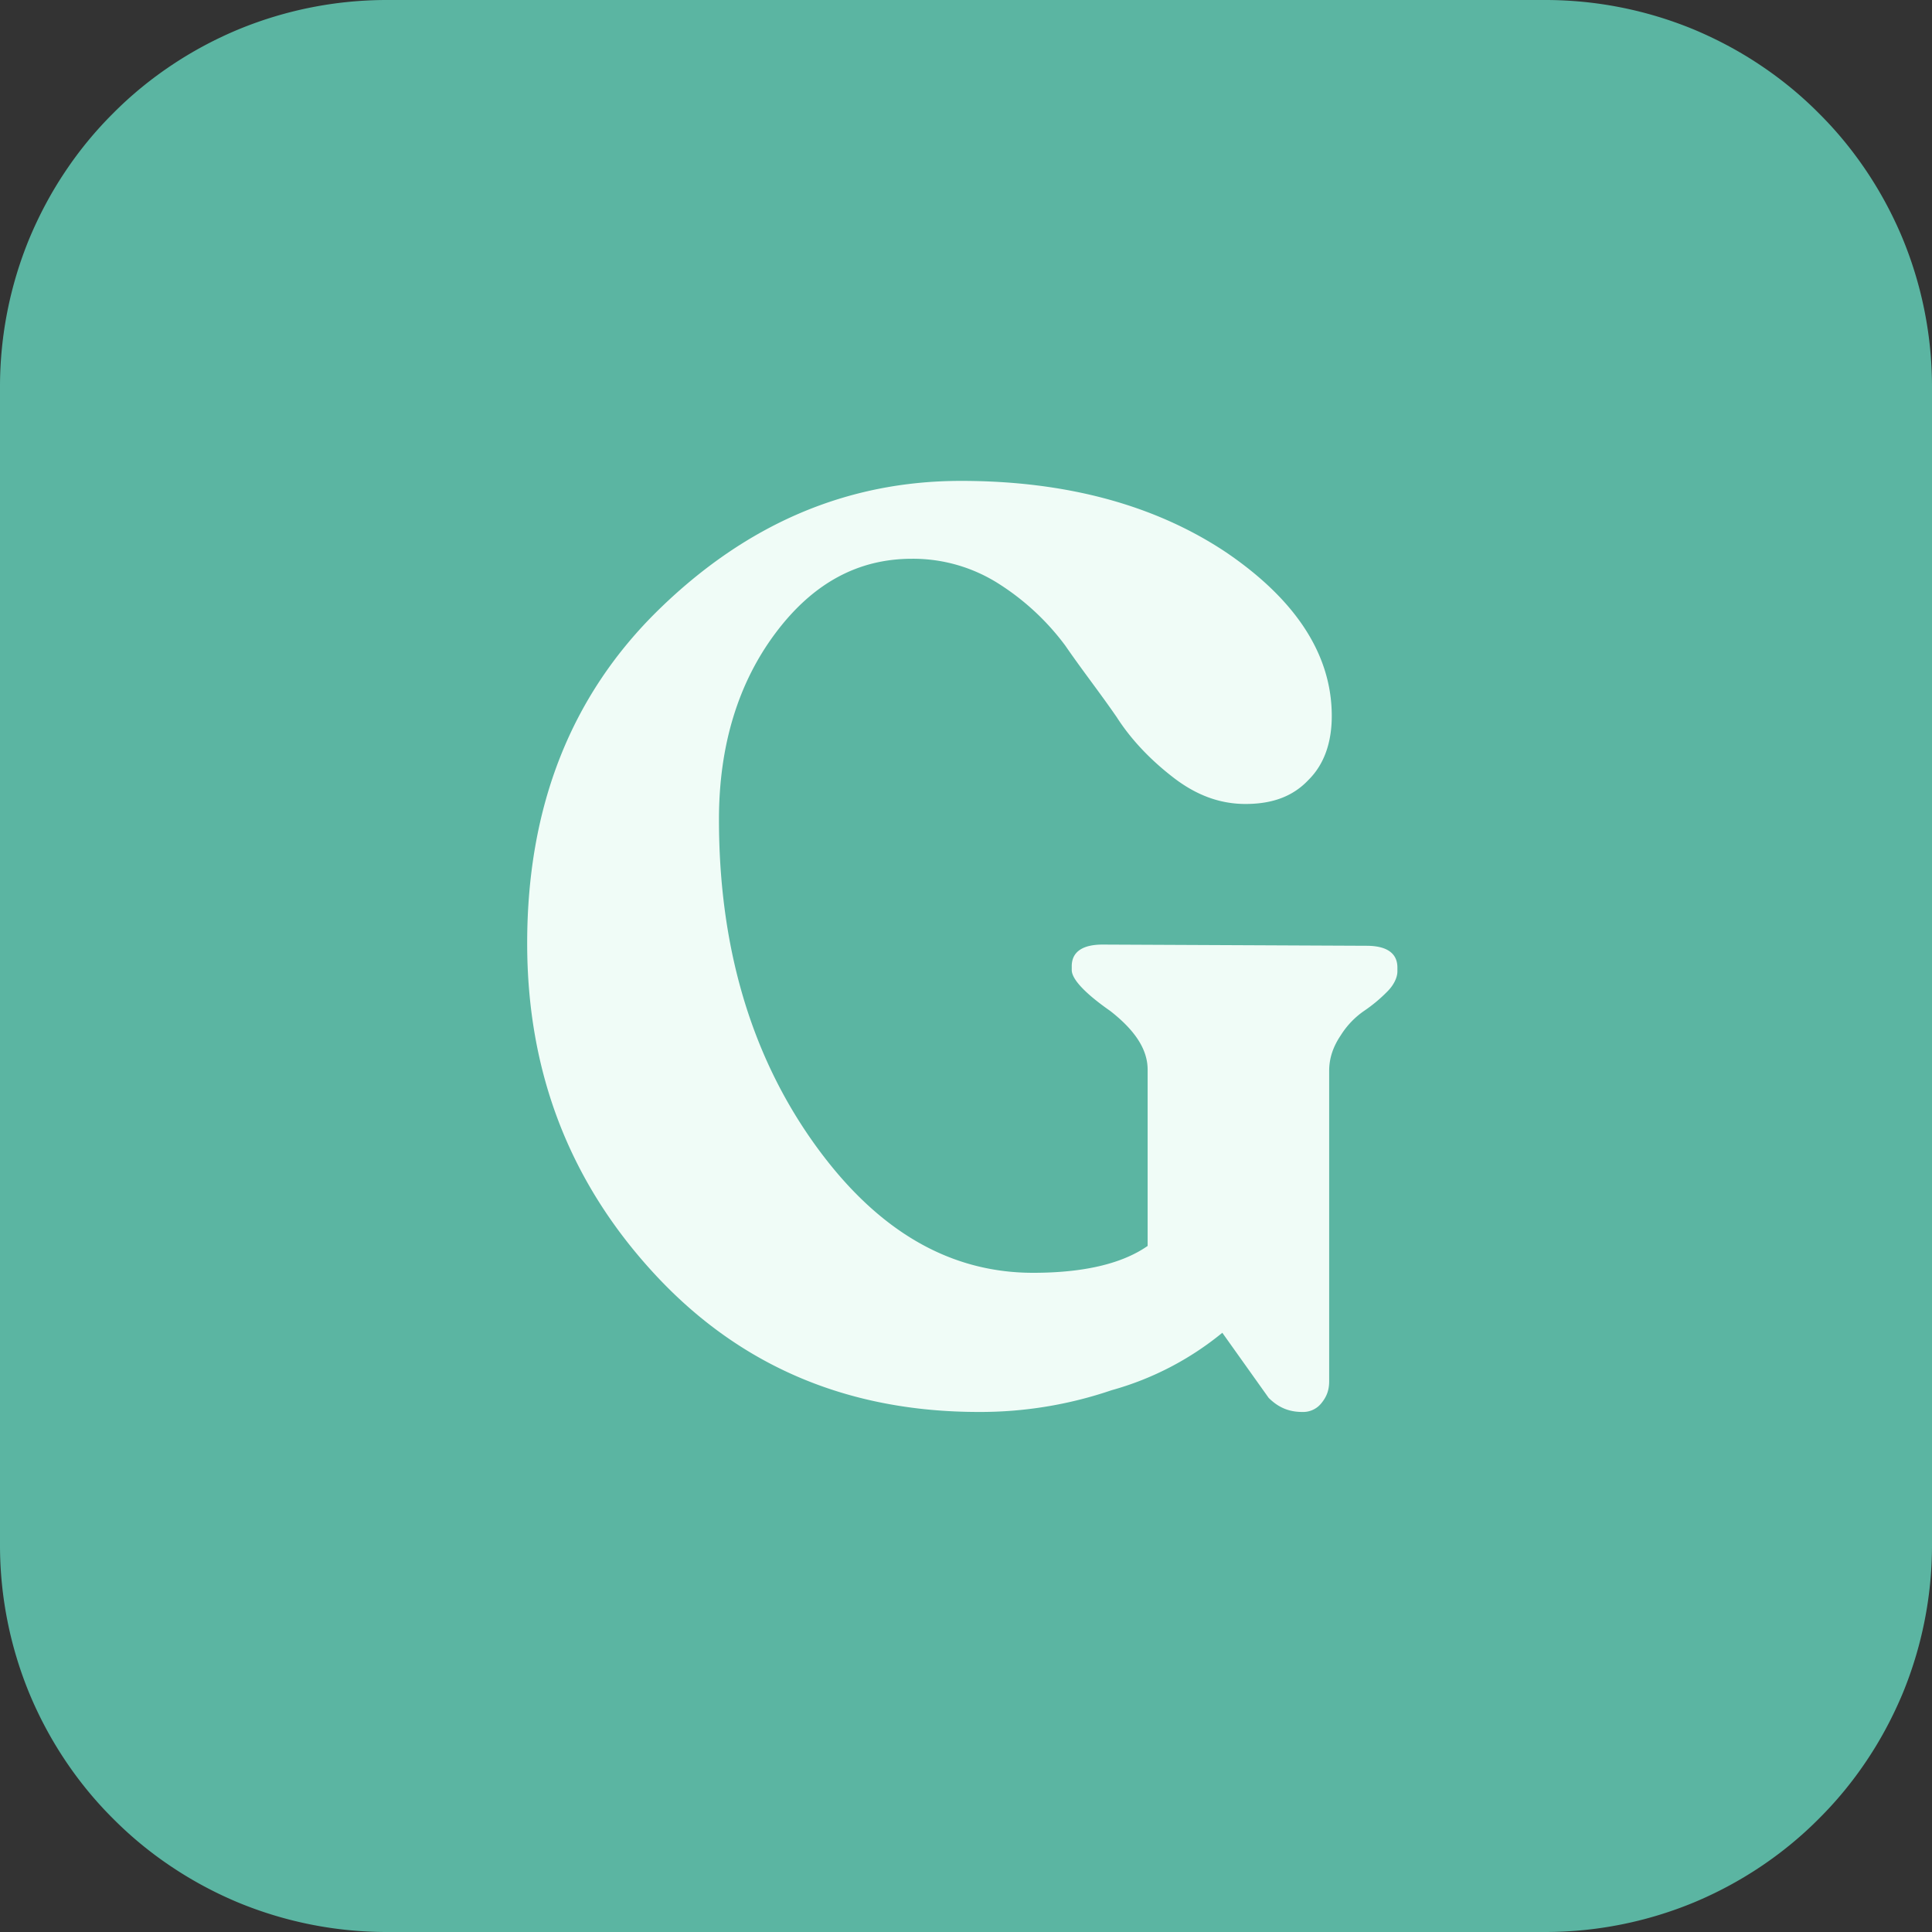 <svg xmlns="http://www.w3.org/2000/svg" width="100" viewBox="0 0 75 75" height="100" version="1.0"><rect x="0" y="0" width="75" height="75" fill="#333333" stroke="none"/><defs><clipPath id="a"><path d="M9.895 10.676h53.699v50.55h-53.7Zm0 0"/></clipPath><clipPath id="b"><path d="M13.645 10.676h46.199c2.07 0 3.75 1.68 3.75 3.75v43.05c0 2.07-1.68 3.75-3.75 3.75h-46.2a3.748 3.748 0 0 1-3.75-3.75v-43.05c0-2.07 1.676-3.75 3.75-3.75"/></clipPath><clipPath id="c"><path d="M20.008 16.715h35.25v38.25h-35.25Zm0 0"/></clipPath></defs><path fill="#5bb5a2" d="M15 0h45a15.1 15.1 0 0 1 5.742 1.14c.906.38 1.774.84 2.59 1.387.82.547 1.578 1.168 2.273 1.868.7.695 1.32 1.453 1.868 2.273a15.138 15.138 0 0 1 1.386 2.59A15.1 15.1 0 0 1 75 15v45a15.1 15.1 0 0 1-1.14 5.742c-.38.906-.84 1.774-1.387 2.59a14.677 14.677 0 0 1-1.868 2.273c-.695.7-1.453 1.32-2.273 1.868a15.138 15.138 0 0 1-2.59 1.386A15.1 15.1 0 0 1 60 75H15a15.1 15.1 0 0 1-5.742-1.14 15.138 15.138 0 0 1-2.59-1.387 14.677 14.677 0 0 1-2.273-1.868c-.7-.695-1.32-1.453-1.868-2.273a15.138 15.138 0 0 1-1.386-2.59A15.1 15.1 0 0 1 0 60V15a15.1 15.1 0 0 1 1.14-5.742c.38-.906.84-1.774 1.387-2.59a14.677 14.677 0 0 1 1.868-2.273c.695-.7 1.453-1.32 2.273-1.868a15.138 15.138 0 0 1 2.59-1.386A15.1 15.1 0 0 1 15 0Zm0 0"/><path fill="#fff" d="M33.164 56.25c-1.914 0-3.59-.36-5.023-1.074a9.1 9.1 0 0 1-3.485-3.024l-.715 3.485h-5.84V18.75h6.555v15.113c.82-1.129 1.899-2.117 3.23-2.972 1.364-.852 3.126-1.282 5.278-1.282 2.39 0 4.523.582 6.402 1.743 1.88 1.16 3.364 2.75 4.457 4.765 1.094 2.016 1.641 4.305 1.641 6.863 0 2.563-.547 4.852-1.64 6.868-1.094 1.98-2.579 3.55-4.458 4.71-1.879 1.13-4.011 1.692-6.402 1.692Zm-1.387-5.738c2.086 0 3.809-.7 5.176-2.102 1.367-1.398 2.05-3.207 2.05-5.43 0-2.218-.683-4.046-2.05-5.48-1.367-1.434-3.09-2.152-5.176-2.152-2.117 0-3.859.718-5.222 2.152-1.332 1.398-2 3.21-2 5.43 0 2.218.668 4.047 2 5.48 1.363 1.403 3.105 2.102 5.222 2.102ZM52.8 55.992c-1.195 0-2.187-.375-2.972-1.125a3.702 3.702 0 0 1-1.125-2.715c0-1.093.375-2.015 1.125-2.765.785-.754 1.777-1.13 2.973-1.13 1.195 0 2.168.376 2.922 1.13.785.75 1.175 1.672 1.175 2.765 0 1.059-.39 1.965-1.175 2.715-.754.75-1.727 1.125-2.922 1.125Zm0 0"/><g clip-path="url(#a)"><g clip-path="url(#b)"><path fill="#5bb5a2" d="M9.895 10.676h53.699v50.55h-53.7Zm0 0"/></g></g><g clip-path="url(#c)"><path fill="#f0fcf7" d="M53.047 36.715c.8 0 1.2.297 1.2.844v.148c0 .25-.15.547-.4.793a5.879 5.879 0 0 1-.898.746 3.225 3.225 0 0 0-.898.941c-.301.446-.453.891-.453 1.387v12.047c0 .348-.098.598-.297.844a.905.905 0 0 1-.75.347c-.551 0-.95-.199-1.301-.546l-1.8-2.528a11.716 11.716 0 0 1-4.298 2.23 15.79 15.79 0 0 1-5.148.844c-5.098 0-9.293-1.785-12.594-5.355-3.297-3.566-4.945-7.832-4.945-12.84 0-5.304 1.7-9.617 5.098-12.941 3.398-3.32 7.296-5.008 11.742-5.008 4.097 0 7.547.941 10.297 2.777 2.699 1.836 4.097 3.965 4.097 6.348 0 1.039-.3 1.883-.898 2.477-.602.644-1.403.94-2.45.94-1 0-1.898-.343-2.75-.987-.847-.645-1.648-1.442-2.25-2.383-.648-.942-1.347-1.832-1.996-2.777a9.674 9.674 0 0 0-2.55-2.38 6.194 6.194 0 0 0-3.399-.992c-2.097 0-3.847.946-5.297 2.88-1.449 1.933-2.199 4.363-2.199 7.238 0 4.859 1.2 9.023 3.598 12.445 2.398 3.418 5.25 5.156 8.597 5.156 1.95 0 3.45-.347 4.446-1.043v-6.844c0-.793-.5-1.535-1.45-2.277-.996-.695-1.496-1.242-1.496-1.59v-.148c0-.543.399-.84 1.2-.84ZM76.836 46.78c.3-.398.652-.547 1.102-.398.449.152.648.449.597.945-.148 1.734-1.097 3.418-2.797 5.055-1.75 1.637-4.097 2.43-7.148 2.43-3.695 0-6.695-1.141-9.043-3.52-2.352-2.332-3.5-5.355-3.5-9.074 0-3.57 1.2-6.496 3.547-8.774 2.351-2.234 5.25-3.37 8.695-3.422 2.852-.05 5.148.594 6.898 1.832 1.75 1.243 2.649 2.977 2.649 5.11 0 1.734-.75 3.27-2.2 4.558-1.5 1.34-3.448 2.184-5.796 2.63-1.848.398-3.899.495-6.149.296.653 1.637 1.653 2.88 2.903 3.82 1.246.942 2.648 1.387 4.297 1.387 2.746 0 4.746-.941 5.945-2.875ZM67.34 32.305c-1.399 0-2.496.644-3.348 1.883-.898 1.238-1.297 2.824-1.297 4.757 0 1.094.098 2.133.297 3.125 1.852.149 3.352.051 4.598-.246 2.3-.449 3.45-2.133 3.45-5.156-.052-1.242-.4-2.234-1.052-3.125-.699-.844-1.597-1.238-2.648-1.238Zm39.832 17.203c.05.793.398 1.535.95 2.23.55.696.85 1.239.85 1.586v.2c0 .546-.402.843-1.152.843h-8.644c-.75 0-1.149-.297-1.149-.844v-.199c0-.347.301-.84.95-1.535.597-.695.898-1.437.847-2.281l-.5-9.172c-.25-5.008-1.699-7.488-4.347-7.488-1.348 0-2.348.496-3.098 1.488S90.73 36.668 90.73 38.3v11.258c0 .793.348 1.535 1.098 2.23.7.695 1.05 1.188 1.05 1.535v.2c0 .546-.398.843-1.148.843h-9.296c-.75 0-1.149-.297-1.149-.844v-.199c0-.347.348-.84 1.098-1.535.699-.695 1.05-1.437 1.05-2.23V38.004c0-.496-.101-.941-.351-1.336a2.931 2.931 0 0 0-.848-.895c-.351-.148-.601-.394-.851-.644-.25-.246-.399-.547-.399-.793v-.2c0-.347.352-.69 1-1.038l5.946-2.875c.55-.25 1-.301 1.3-.102.25.25.399.598.399 1.14v2.778c1.45-2.676 3.898-4.016 7.398-4.016 2.547 0 4.696.844 6.496 2.528 1.75 1.687 2.801 4.363 3.047 8.031Zm29.387 1.043c.148.246.648.644 1.398 1.187.75.547 1.102 1.043 1.102 1.54v.195c0 .547-.301.843-.954.843h-9.144c-.649 0-1-.296-1-.89v-.2c0-.347.25-.792.7-1.288.448-.497.55-.942.3-1.391l-4.95-7.387a20.973 20.973 0 0 1-3.597.45v5.847c0 .746.352 1.488 1.102 2.184.75.691 1.097 1.238 1.097 1.636v.196c0 .547-.398.843-1.148.843h-9.297c-.75 0-1.148-.296-1.148-.843v-.196c0-.398.351-.945 1-1.636.597-.696.949-1.438.949-2.184V25.215c0-.844-.352-1.637-1.098-2.383-.75-.742-1.152-1.238-1.152-1.484v-.153c0-.394.351-.742 1-.988l6.746-3.125c.601-.246 1.101-.297 1.453-.098.348.246.496.594.496 1.04v22.46c1.852-.097 3.352-.547 4.5-1.289 1.148-.742 1.95-1.636 2.398-2.629.45-.992.801-1.984 1.149-2.972.351-.992.8-1.836 1.351-2.532.547-.644 1.348-.988 2.348-.988 1.05 0 1.899.297 2.45.84.5.547.8 1.29.8 2.23 0 1.192-.5 2.532-1.402 3.97-.95 1.437-2.348 2.726-4.149 3.816Zm12.691-24.742c-.848.793-2.047 1.191-3.496 1.191-1.45 0-2.649-.398-3.55-1.242-.95-.793-1.4-1.832-1.4-3.121 0-1.242.45-2.282 1.4-3.125.901-.793 2.1-1.192 3.55-1.192 1.45 0 2.648.399 3.547 1.192.851.843 1.3 1.883 1.3 3.125 0 1.289-.449 2.328-1.351 3.172Zm-8.047 28.507c-.746 0-1.098-.296-1.098-.843v-.196c0-.347.301-.843.95-1.539.648-.695.949-1.437.949-2.23V38.3c0-.84-.3-1.586-.95-2.328-.648-.746-.949-1.239-.949-1.489v-.148c0-.348.352-.695 1.051-1.04l6.246-3.073c.649-.25 1.149-.301 1.5-.102.348.25.551.598.551 1.09v18.297c0 .793.348 1.535 1.047 2.23.7.696 1.05 1.192 1.05 1.54v.195c0 .547-.398.843-1.148.843Zm0 0"/></g></svg>